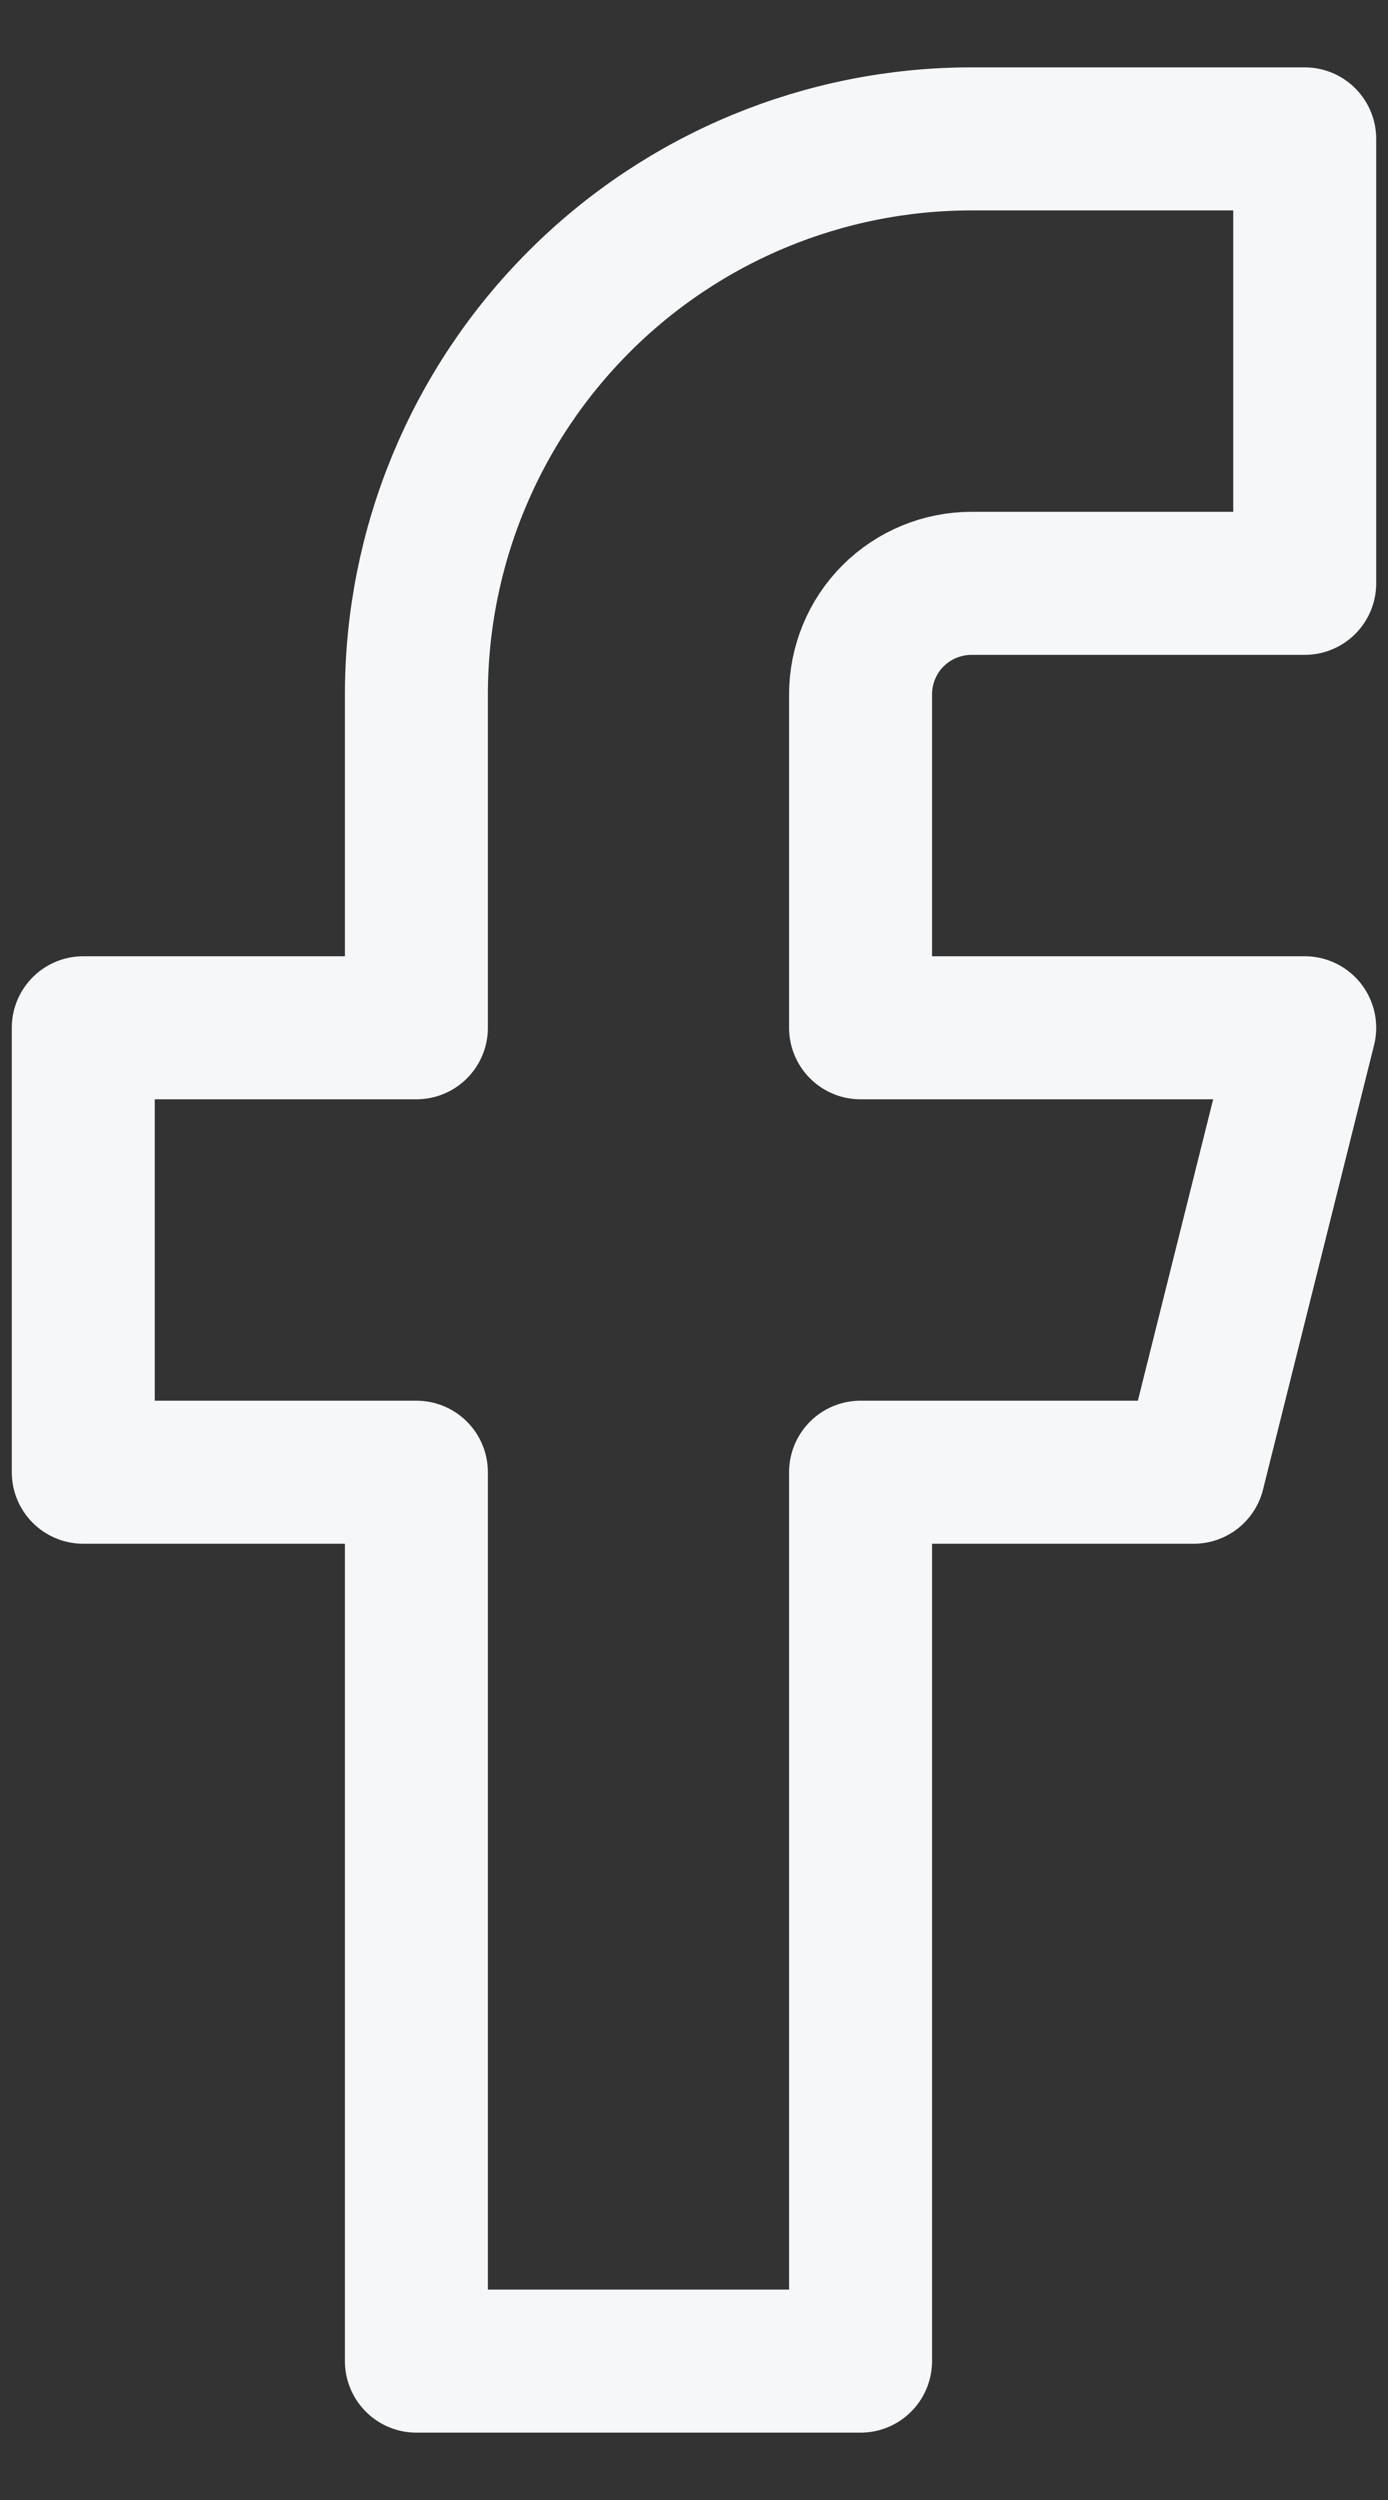 <svg width="10" height="18" viewBox="0 0 10 18" fill="none" xmlns="http://www.w3.org/2000/svg">
<rect x="0" y="0" width="10" height="18" fill="#333333" stroke="none"/>
<path d="M9.4 1H7C5.939 1 4.922 1.421 4.172 2.172C3.422 2.922 3 3.939 3 5V7.4H0.6V10.6H3V17H6.2V10.6H8.6L9.4 7.4H6.2V5C6.2 4.788 6.284 4.584 6.434 4.434C6.584 4.284 6.788 4.2 7 4.2H9.4V1Z" stroke="#F5F7F8" stroke-width="1.03" stroke-linecap="round" stroke-linejoin="round"/>
</svg>
